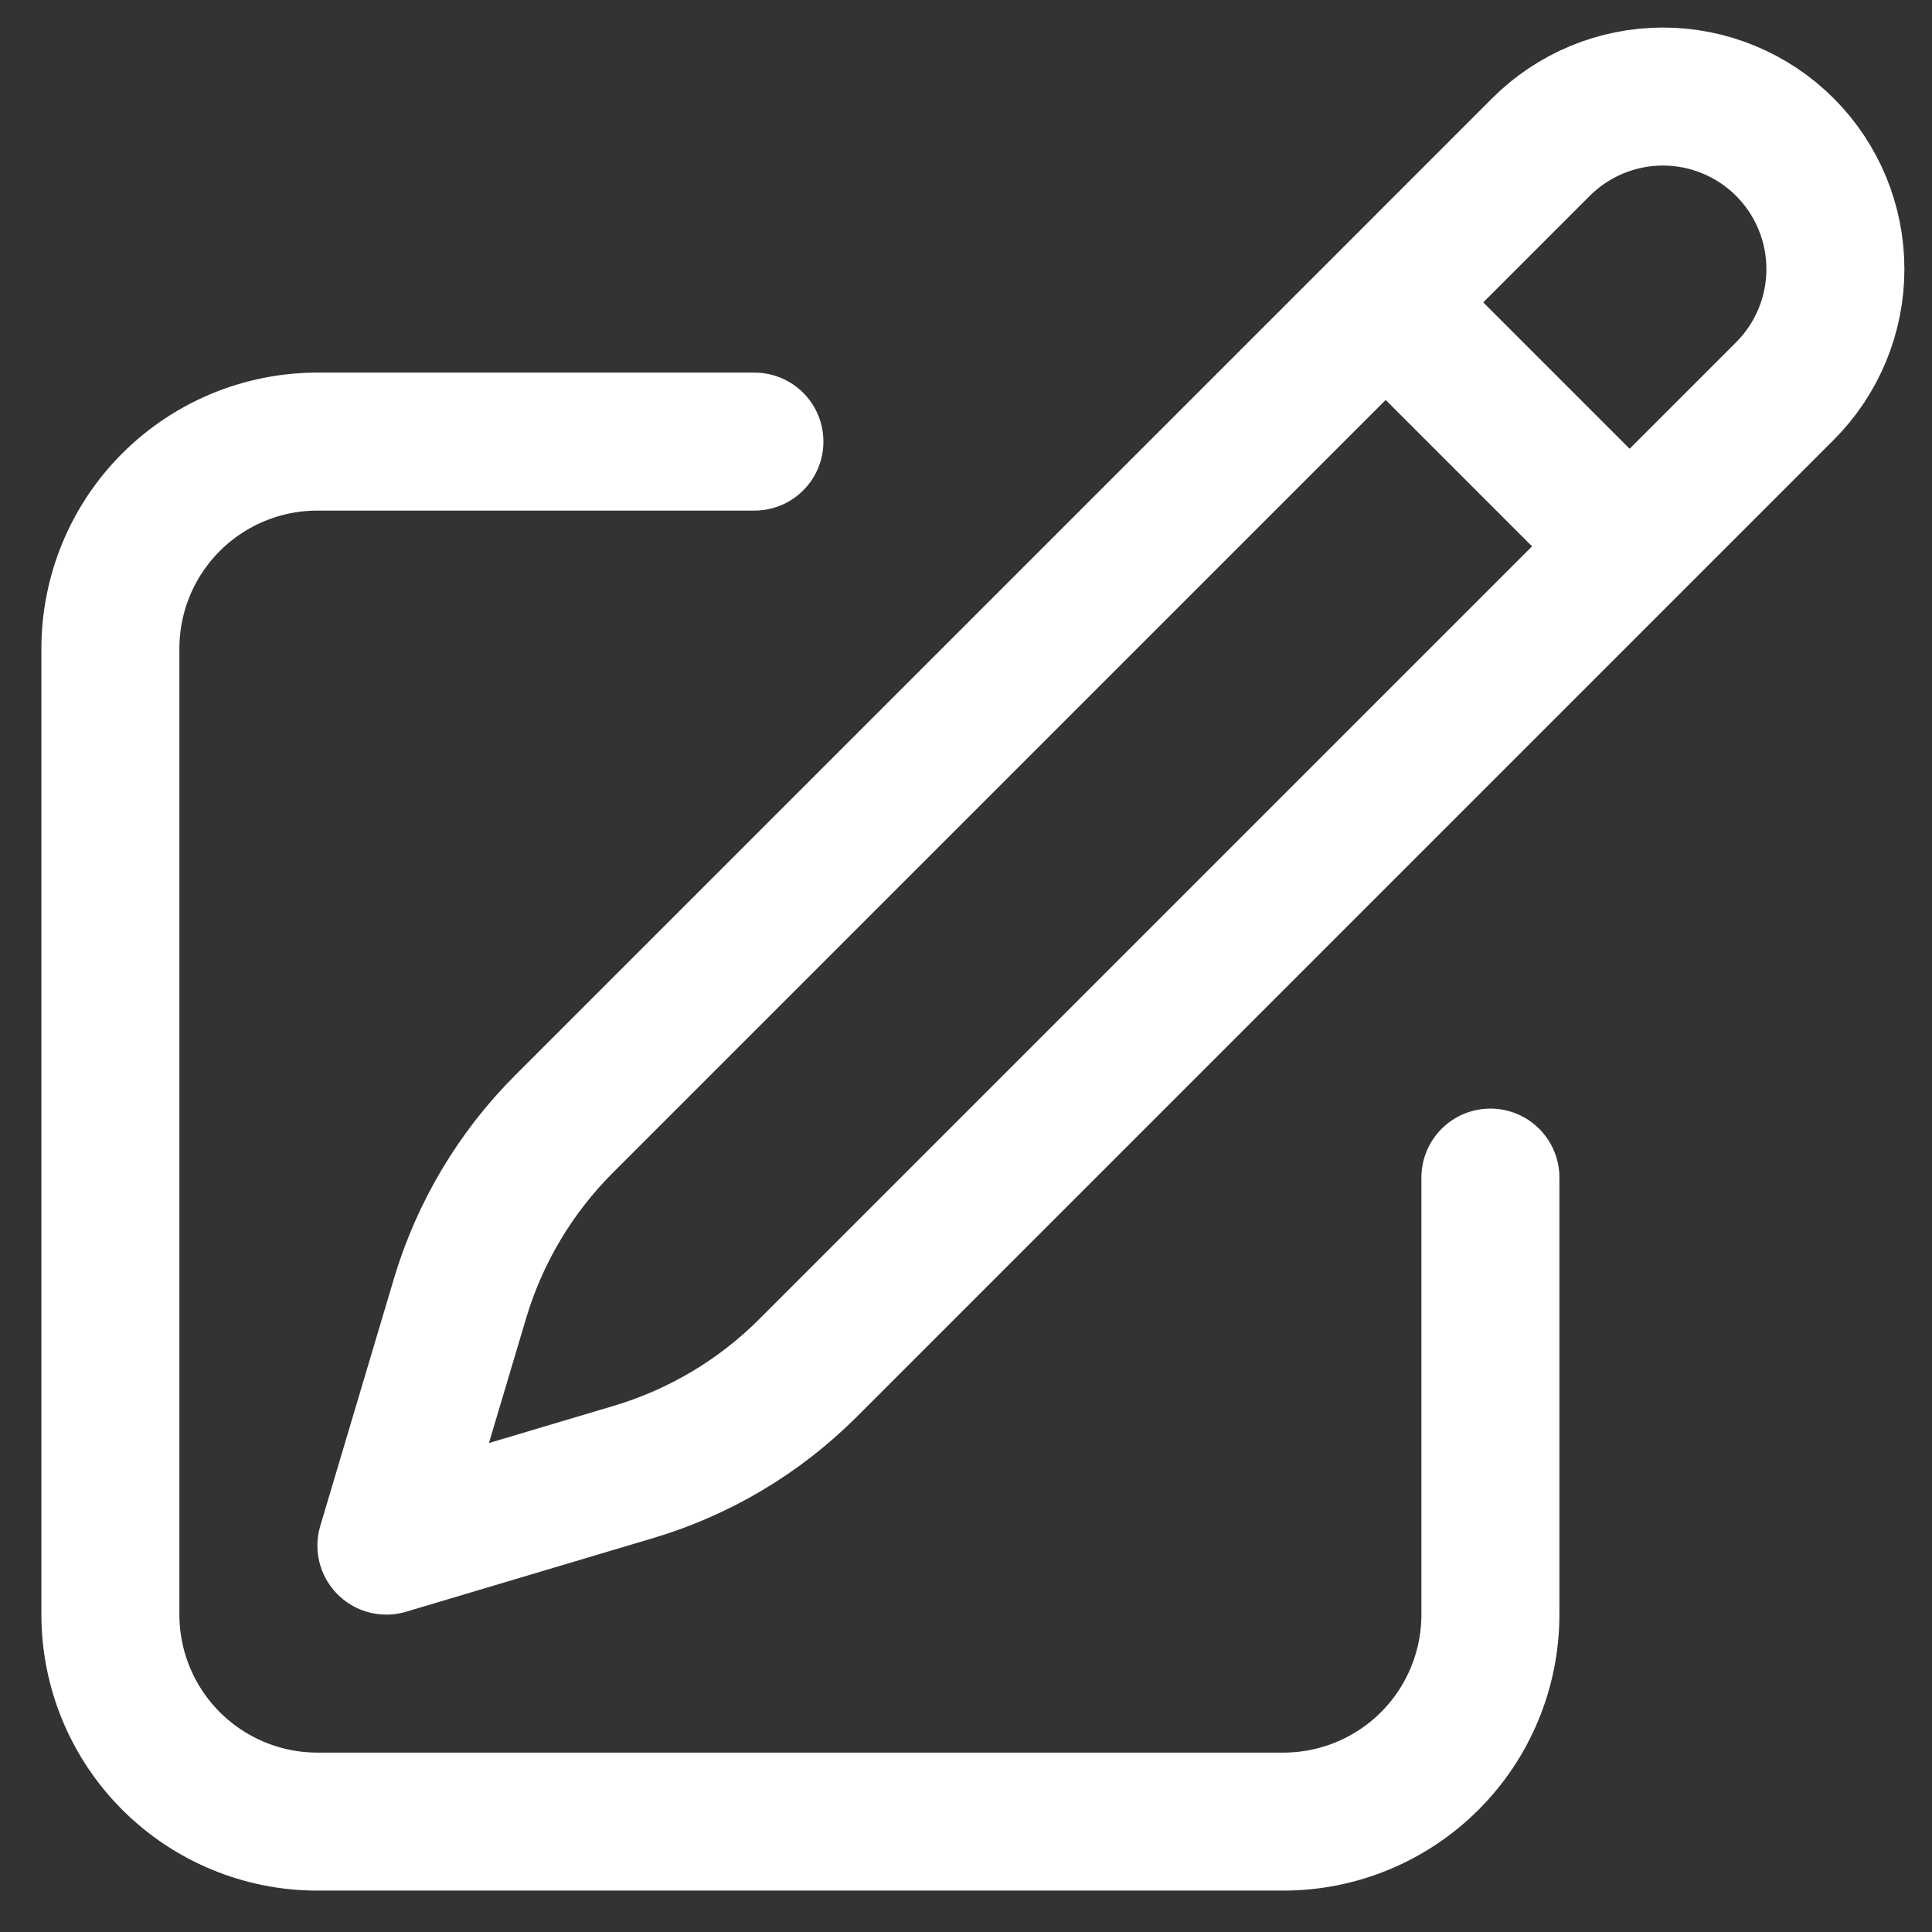<svg width="35" height="35" viewBox="0 0 35 35" fill="none" xmlns="http://www.w3.org/2000/svg">
<rect x="0" y="0" width="35" height="35" fill="#333333" stroke="none"/>
<path d="M25.103 5.478L29.5 9.875M27 21.333V29.25C27 30.244 26.605 31.198 25.902 31.901C25.198 32.605 24.245 33 23.25 33H5.75C4.755 33 3.802 32.605 3.098 31.901C2.395 31.198 2 30.244 2 29.25V11.75C2 10.755 2.395 9.801 3.098 9.098C3.802 8.395 4.755 8 5.75 8H13.667M25.103 5.478L27.915 2.665C28.501 2.079 29.296 1.749 30.125 1.749C30.954 1.749 31.749 2.079 32.335 2.665C32.921 3.251 33.25 4.046 33.25 4.875C33.25 5.704 32.921 6.499 32.335 7.085L14.637 24.783C13.755 25.664 12.669 26.311 11.475 26.666L7 28L8.333 23.525C8.689 22.331 9.336 21.244 10.217 20.363L25.103 5.478V5.478Z" stroke="white" stroke-width="2.5" stroke-linecap="round" stroke-linejoin="round"/>
</svg>
